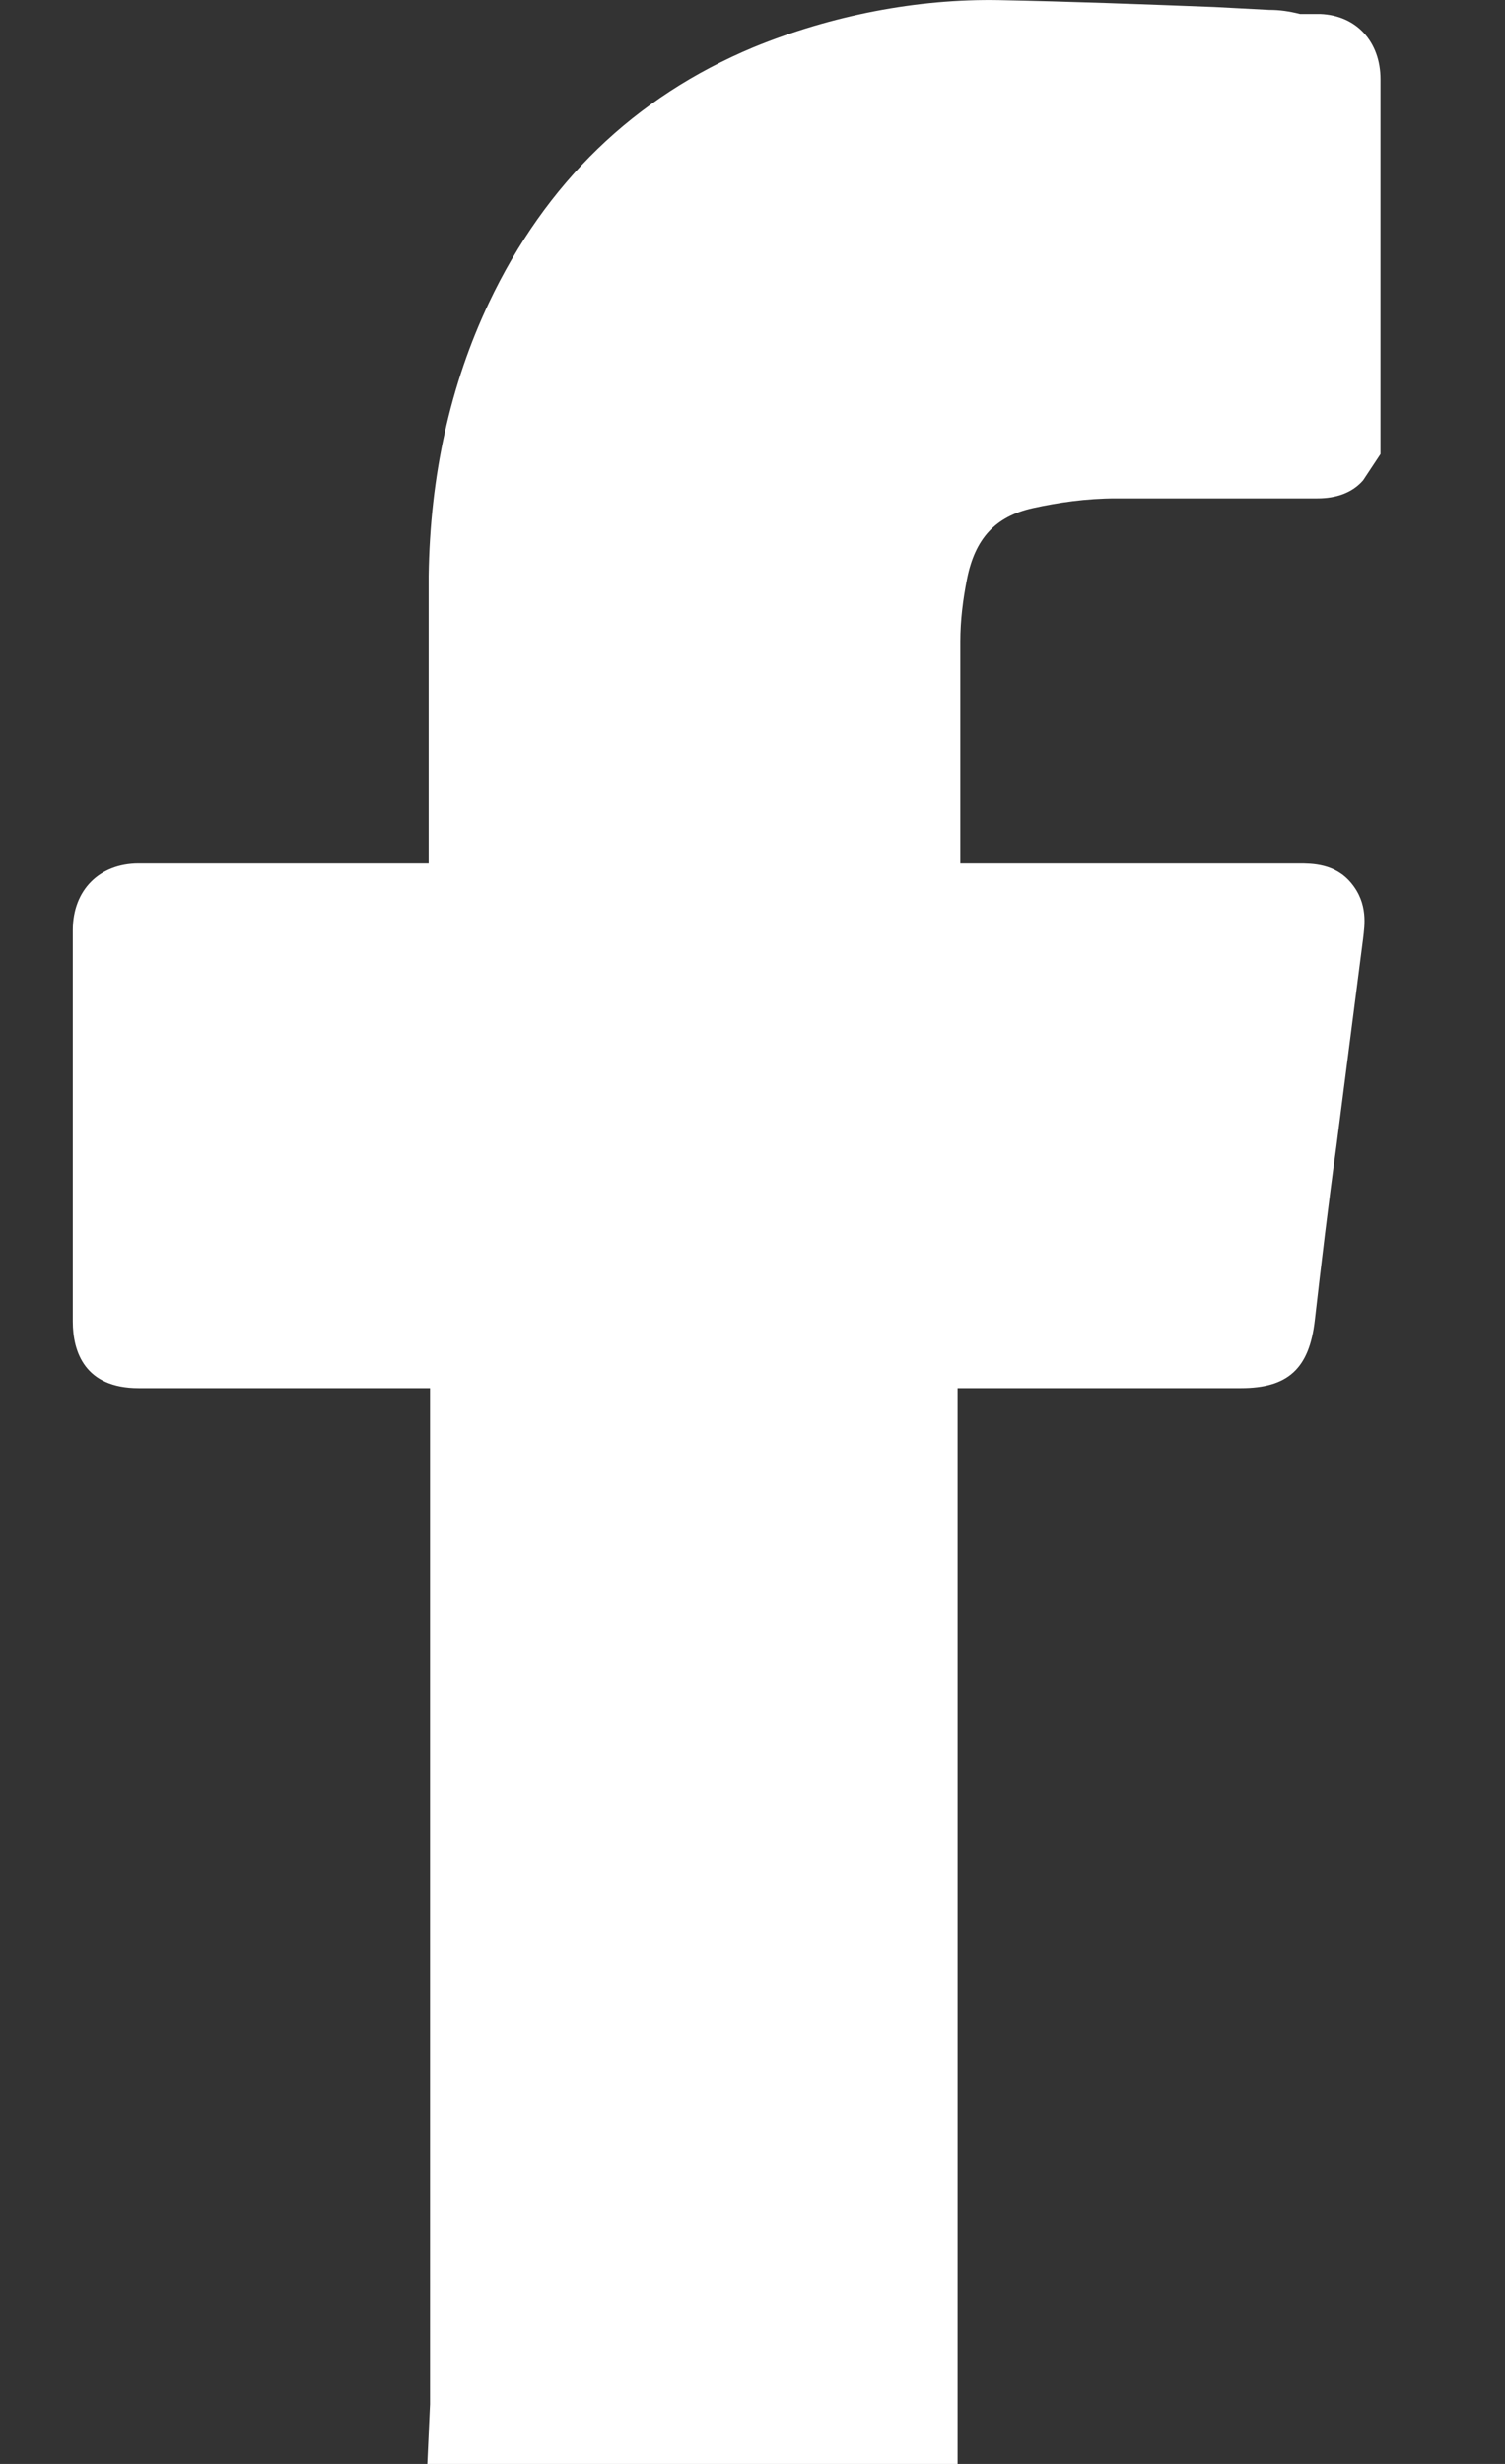 <svg width="11" height="18" viewBox="0 0 11 18" fill="none" xmlns="http://www.w3.org/2000/svg">
<rect x="0" y="0" width="11" height="18" fill="#333333" stroke="none"/>
<path d="M9.502 6.308H7.019V6.105C7.019 5.629 7.019 5.162 7.019 4.686C7.019 4.533 7.038 4.381 7.068 4.229C7.127 3.935 7.274 3.773 7.549 3.712C7.735 3.671 7.941 3.641 8.157 3.641C8.579 3.641 9.001 3.641 9.423 3.641H9.629C9.767 3.641 9.884 3.6 9.963 3.509L10.09 3.317V3.154C10.09 2.81 10.09 2.455 10.09 2.11V0.579C10.09 0.305 9.914 0.112 9.649 0.102H9.502C9.423 0.082 9.354 0.072 9.276 0.072L8.874 0.051C8.353 0.031 7.824 0.011 7.303 0.001C6.705 -0.01 6.077 0.112 5.508 0.345C4.634 0.71 3.987 1.339 3.574 2.211C3.29 2.81 3.143 3.479 3.133 4.209C3.133 4.756 3.133 5.314 3.133 5.862V6.308H1.013C0.728 6.308 0.532 6.501 0.532 6.795V9.654C0.532 9.877 0.621 10.141 1.013 10.141H3.143V17.564L3.123 18H6.999V10.141H9.07C9.413 10.141 9.57 9.999 9.61 9.644C9.659 9.218 9.708 8.803 9.767 8.377L9.963 6.856C9.973 6.764 10.002 6.602 9.875 6.45C9.757 6.308 9.59 6.308 9.492 6.308H9.502Z" fill="white"/>
</svg>
